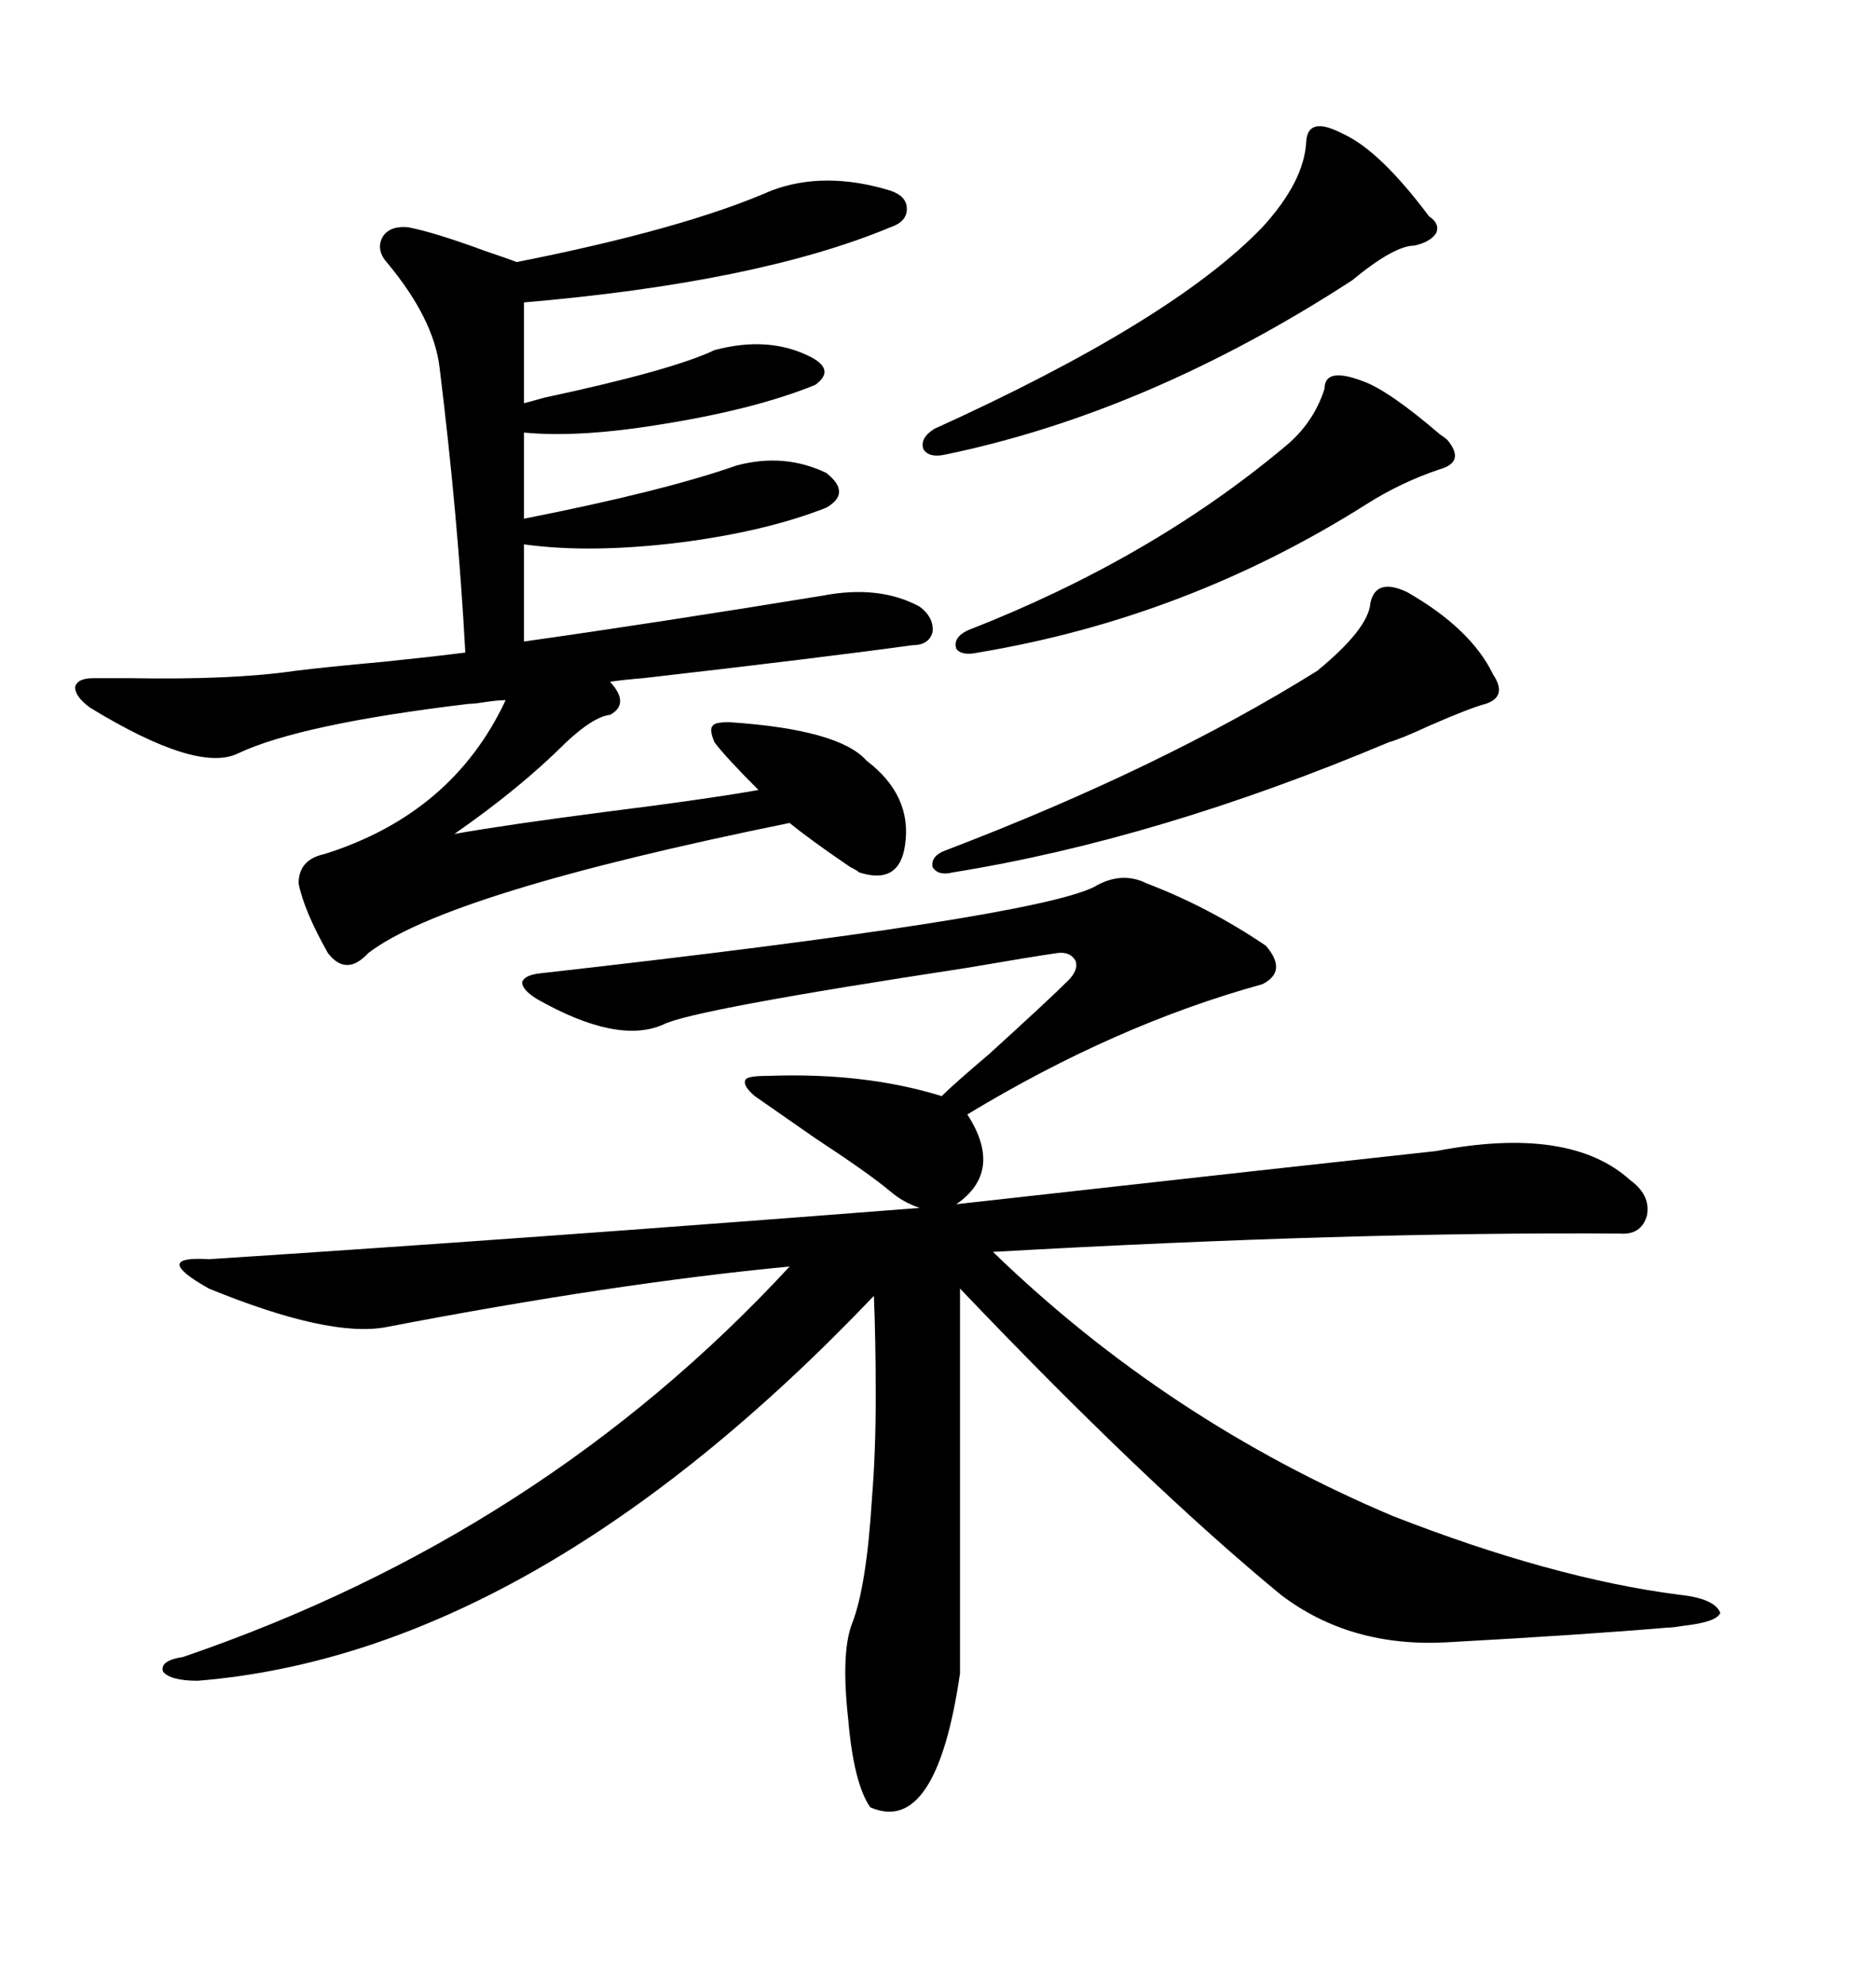 <svg xmlns="http://www.w3.org/2000/svg" xmlns:xlink="http://www.w3.org/1999/xlink" width="300" height="317.285"><path d="M33.40 205.96L33.40 205.96Q28.71 203.32 28.71 202.15L28.71 202.15Q28.71 200.98 33.40 201.27L33.40 201.27Q83.20 198.05 147.07 193.07L147.07 193.07Q144.43 192.19 142.38 190.43L142.38 190.43Q138.87 187.50 130.37 181.93L130.37 181.93Q123.63 177.25 120.70 175.20L120.70 175.20Q118.65 173.44 119.24 172.56L119.24 172.56Q119.53 171.97 122.75 171.97L122.75 171.97Q138.28 171.39 150.59 175.20L150.59 175.20Q152.34 173.44 158.20 168.46L158.20 168.46Q167.87 159.67 170.80 156.74L170.80 156.74Q172.56 154.98 171.97 153.52L171.97 153.52Q171.09 152.05 169.04 152.34L169.04 152.34Q164.94 152.93 154.69 154.69L154.69 154.69Q110.45 161.43 106.05 163.77L106.05 163.77Q98.73 166.99 85.84 159.67L85.84 159.67Q83.50 158.20 83.50 157.03L83.50 157.03Q83.79 155.86 86.43 155.57L86.43 155.57Q164.65 146.78 174.90 141.80L174.90 141.80Q179.30 139.16 183.40 141.21L183.40 141.21Q193.36 145.02 202.44 151.17L202.44 151.17Q205.96 155.27 201.86 157.32L201.86 157.32Q178.42 163.77 154.69 178.13L154.69 178.13Q160.55 187.21 152.93 192.48L152.93 192.48Q208.01 186.33 229.69 183.98L229.69 183.98Q251.07 179.88 260.74 188.67L260.74 188.67Q263.96 191.02 263.38 194.24L263.38 194.24Q262.50 197.46 258.98 197.17L258.98 197.17Q215.92 196.88 158.79 200.10L158.79 200.10Q186.62 227.05 222.66 242.29L222.66 242.29Q248.14 252.25 268.36 254.88L268.36 254.88Q274.22 255.47 275.10 257.81L275.10 257.81Q274.51 259.28 269.24 259.86L269.24 259.86Q267.48 260.16 266.60 260.16L266.60 260.16Q252.83 261.33 231.45 262.50L231.45 262.50Q215.92 263.38 204.79 254.88L204.79 254.88Q183.11 237.01 153.52 205.96L153.52 205.96L153.52 267.48Q149.71 293.55 139.16 288.87L139.16 288.87Q136.52 285.06 135.64 274.80L135.64 274.80Q134.47 264.26 136.23 259.57L136.23 259.57Q138.57 253.71 139.45 239.36L139.45 239.36Q140.04 232.03 140.04 223.24L140.04 223.24Q140.04 214.16 139.75 207.13L139.75 207.13Q85.25 264.26 31.64 268.65L31.64 268.65Q27.25 268.65 26.07 267.19L26.07 267.19Q25.49 265.43 29.30 264.84L29.30 264.84Q86.72 245.21 126.27 202.44L126.27 202.44Q98.44 205.08 61.82 212.11L61.82 212.11Q52.73 213.87 33.40 205.96ZM14.94 108.40L14.94 108.40Q16.99 108.40 20.80 108.40L20.80 108.40Q37.21 108.69 47.17 107.23L47.17 107.23Q51.86 106.64 61.52 105.76L61.52 105.76Q70.02 104.88 74.41 104.30L74.41 104.30Q73.24 82.62 70.31 58.89L70.31 58.89Q69.43 50.98 61.82 41.89L61.82 41.89Q60.06 39.84 61.23 37.79L61.23 37.79Q62.40 36.04 65.33 36.33L65.33 36.33Q69.73 37.21 77.64 40.14L77.64 40.14Q81.15 41.31 82.62 41.89L82.62 41.89Q109.28 36.62 123.34 30.47L123.34 30.47Q131.84 27.25 142.38 30.47L142.38 30.47Q145.02 31.35 145.02 33.40L145.02 33.40Q145.02 35.45 142.38 36.33L142.38 36.33Q121.29 45.12 83.79 48.34L83.79 48.34L83.79 64.45Q84.96 64.16 87.01 63.57L87.01 63.57Q107.52 59.18 114.26 55.96L114.26 55.96Q123.05 53.61 129.79 57.13L129.79 57.13Q133.59 59.18 130.37 61.52L130.37 61.52Q121.00 65.33 106.64 67.68L106.64 67.68Q92.87 70.02 83.79 69.14L83.79 69.14L83.79 82.91Q106.05 78.52 117.77 74.41L117.77 74.41Q125.39 72.36 132.13 75.59L132.13 75.59Q136.23 78.81 132.13 81.15L132.13 81.15Q122.46 84.96 108.69 86.72L108.69 86.72Q94.34 88.48 83.79 87.01L83.79 87.01L83.79 102.54Q104.59 99.61 131.54 95.21L131.54 95.21Q140.63 93.46 147.07 96.97L147.07 96.97Q149.41 98.73 149.12 101.07L149.12 101.07Q148.54 103.13 145.90 103.13L145.90 103.13Q130.96 105.18 102.83 108.40L102.83 108.40Q99.32 108.69 97.56 108.98L97.56 108.98Q100.78 112.50 97.56 114.26L97.56 114.26Q94.92 114.55 90.53 118.65L90.53 118.65Q83.20 125.98 72.66 133.30L72.66 133.30Q80.86 131.84 96.68 129.79L96.68 129.79Q113.09 127.73 121.29 126.27L121.29 126.27Q116.02 121.00 114.26 118.65L114.26 118.65Q113.38 116.60 113.96 116.02L113.96 116.02Q114.26 115.43 116.60 115.43L116.60 115.43Q134.18 116.60 138.57 121.58L138.57 121.58Q145.90 127.15 144.73 135.06L144.73 135.06Q143.85 141.50 137.40 139.45L137.40 139.45Q137.11 139.16 135.94 138.57L135.94 138.57Q129.49 134.18 126.27 131.54L126.27 131.54Q71.48 142.68 58.89 152.34L58.89 152.34Q55.37 156.15 52.44 152.34L52.44 152.34Q48.63 145.61 47.75 141.21L47.75 141.21Q47.75 137.40 51.86 136.52L51.86 136.52Q72.36 130.08 80.86 111.91L80.86 111.91Q79.69 111.91 77.64 112.21L77.64 112.21Q75.88 112.50 75 112.50L75 112.50Q48.05 115.72 38.09 120.41L38.09 120.41Q31.64 123.63 14.36 113.09L14.36 113.09Q12.01 111.33 12.01 109.86L12.01 109.86Q12.30 108.40 14.94 108.40ZM225 94.63L225 94.63Q235.25 100.49 238.77 107.81L238.77 107.81Q241.11 111.33 237.60 112.50L237.60 112.50Q235.25 113.09 228.52 116.02L228.52 116.02Q224.12 118.07 222.07 118.65L222.07 118.65Q185.16 134.18 152.34 139.45L152.34 139.45Q150 140.04 149.12 138.57L149.12 138.57Q148.83 136.82 151.17 135.94L151.17 135.94Q185.74 122.75 210.64 107.23L210.64 107.23Q218.85 100.49 219.14 96.39L219.14 96.39Q220.02 92.29 225 94.63ZM214.75 21.39L214.75 21.39Q220.61 24.02 228.52 34.57L228.52 34.57Q230.27 35.74 229.69 37.21L229.69 37.21Q228.81 38.67 226.17 39.26L226.17 39.26Q222.95 39.26 216.21 44.82L216.21 44.82Q183.69 65.92 151.17 72.66L151.17 72.66Q148.54 73.24 147.66 71.78L147.66 71.78Q147.07 70.02 149.41 68.55L149.41 68.55Q187.50 51.27 201.86 36.33L201.86 36.33Q208.59 29.00 208.89 22.56L208.89 22.56Q209.18 18.46 214.75 21.39ZM217.97 60.94L217.97 60.94Q222.07 62.40 230.27 69.43L230.27 69.43Q231.15 70.02 231.45 70.31L231.45 70.31Q234.38 73.83 230.27 75L230.27 75Q224.12 77.05 218.55 80.57L218.55 80.57Q189.84 98.73 156.45 104.30L156.45 104.30Q153.81 104.88 152.93 103.71L152.93 103.71Q152.34 101.95 154.69 100.78L154.69 100.78Q183.98 89.36 205.37 71.48L205.37 71.48Q210.06 67.68 211.82 62.11L211.82 62.11Q211.82 58.59 217.97 60.94Z"/></svg>
